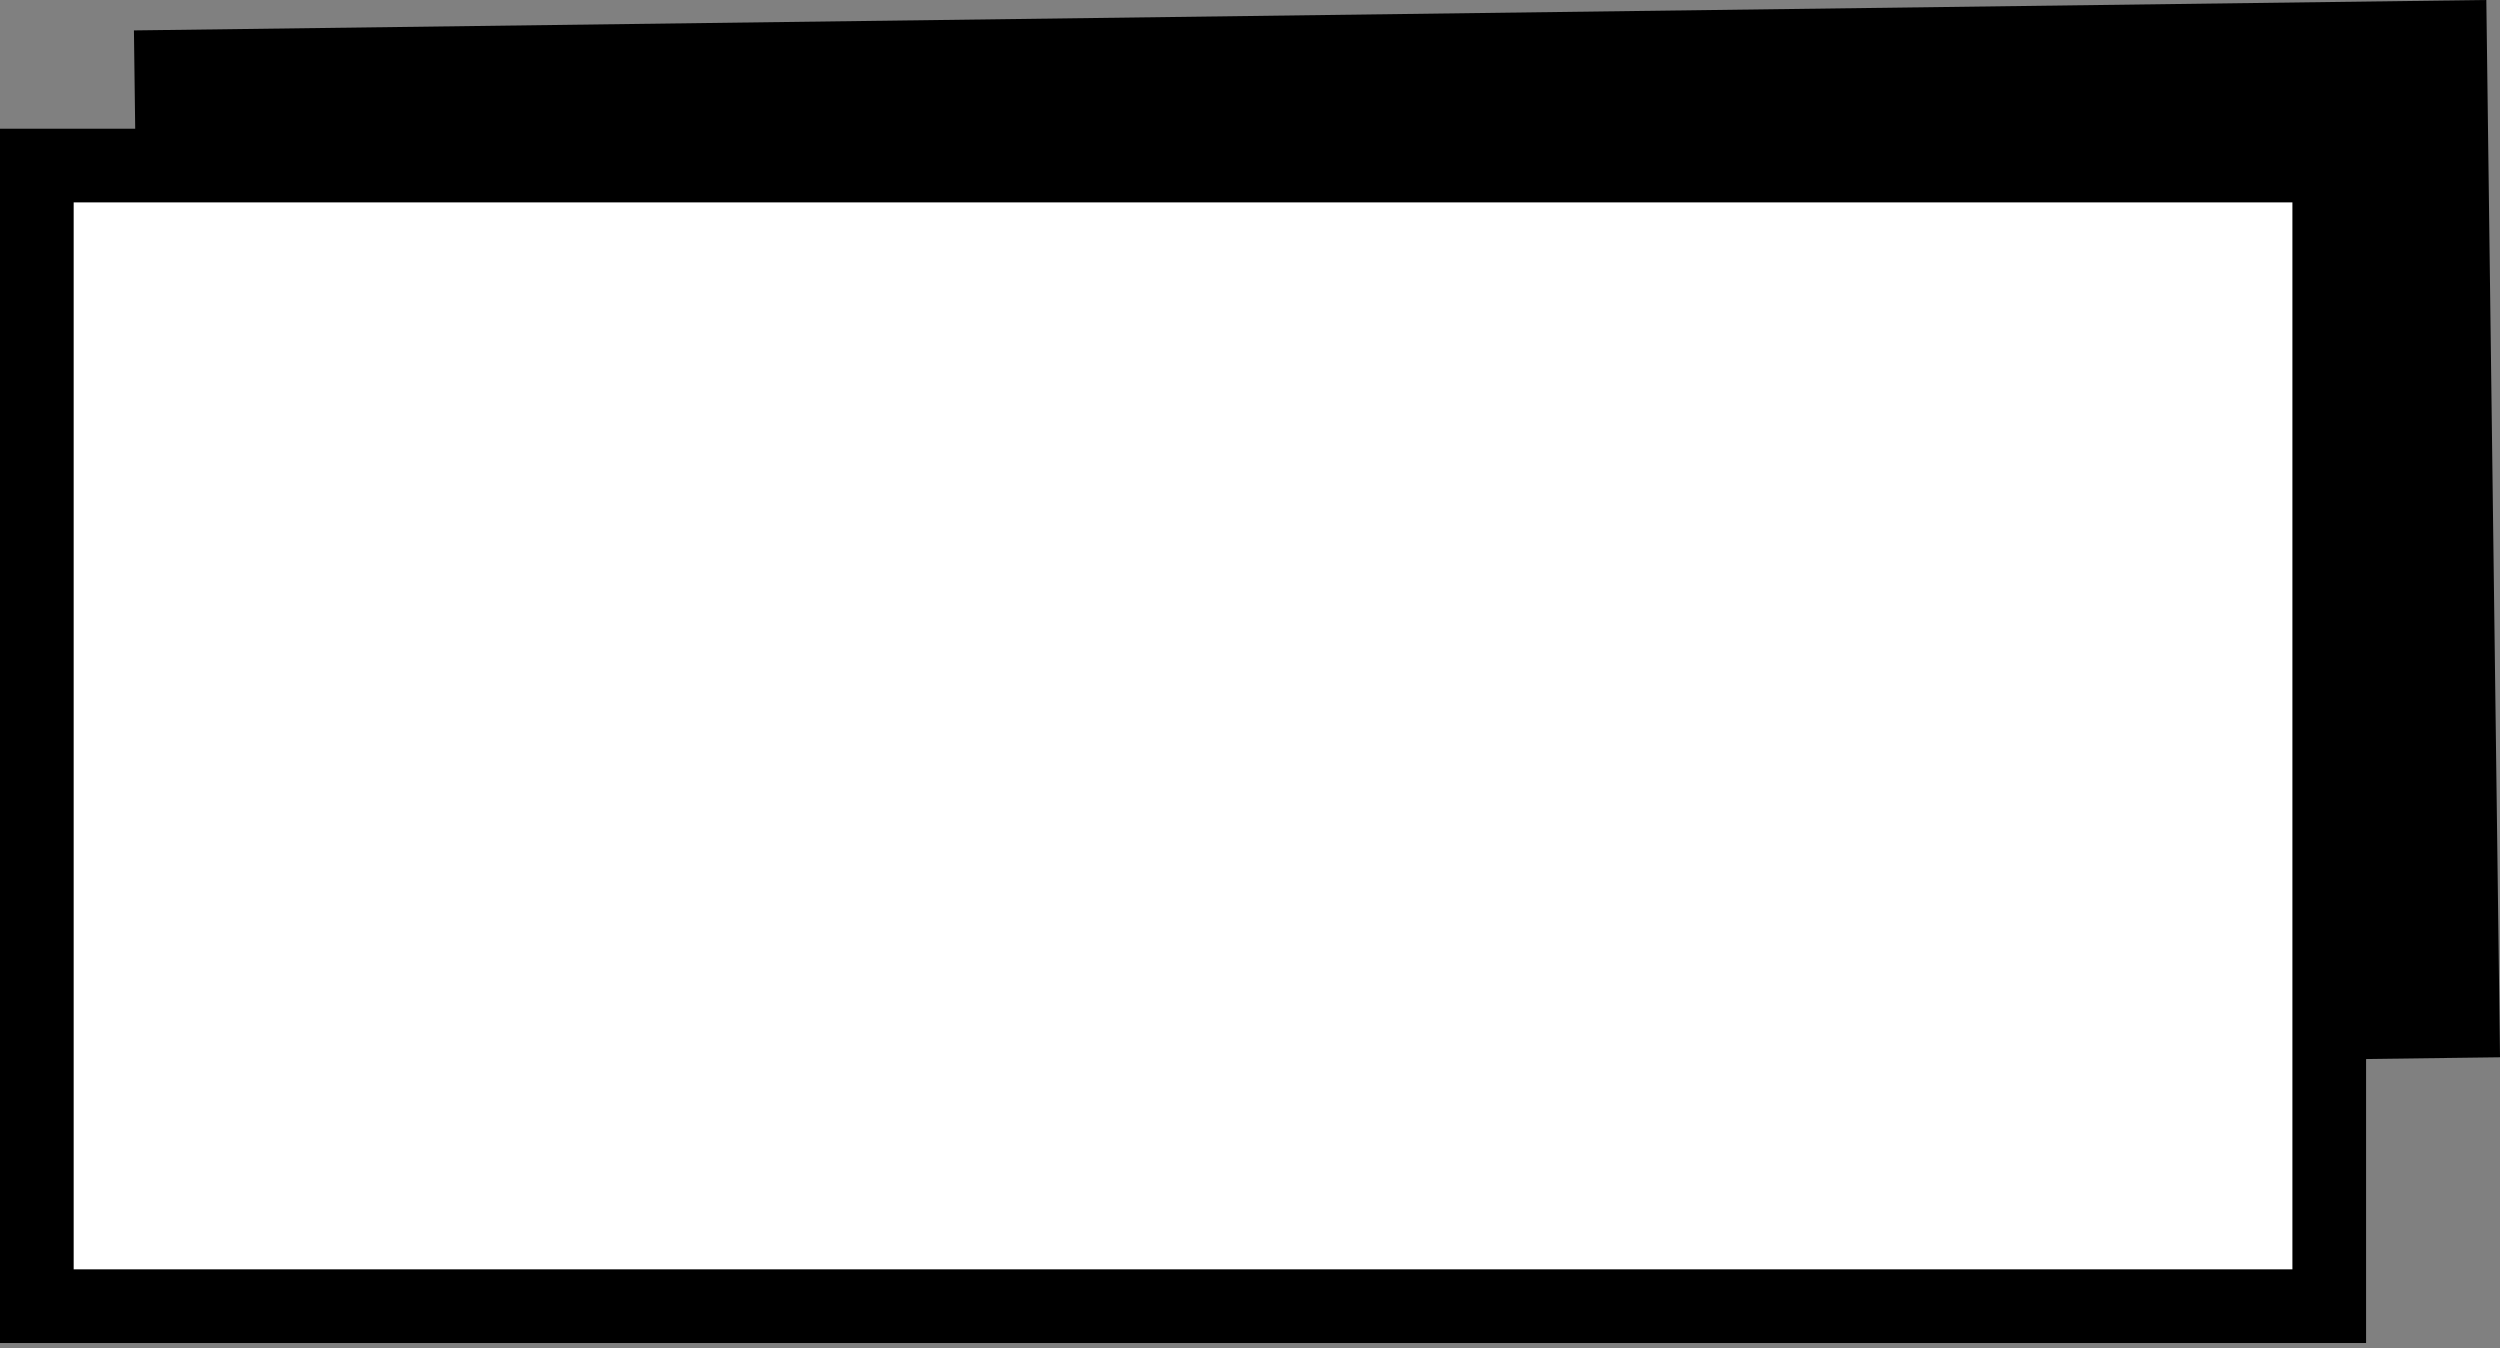 <?xml version="1.0" encoding="UTF-8"?> <svg xmlns="http://www.w3.org/2000/svg" width="280" height="151" viewBox="0 0 280 151" fill="none"><rect x="0" y="0" width="280" height="151" fill="#808080" stroke="none"/><rect x="15" y="3.406" width="263.491" height="118.427" transform="rotate(-0.741 15 3.406)" fill="black"></rect><rect x="4.125" y="18.542" width="256.75" height="127.75" fill="white" stroke="black" stroke-width="8.25"></rect></svg> 